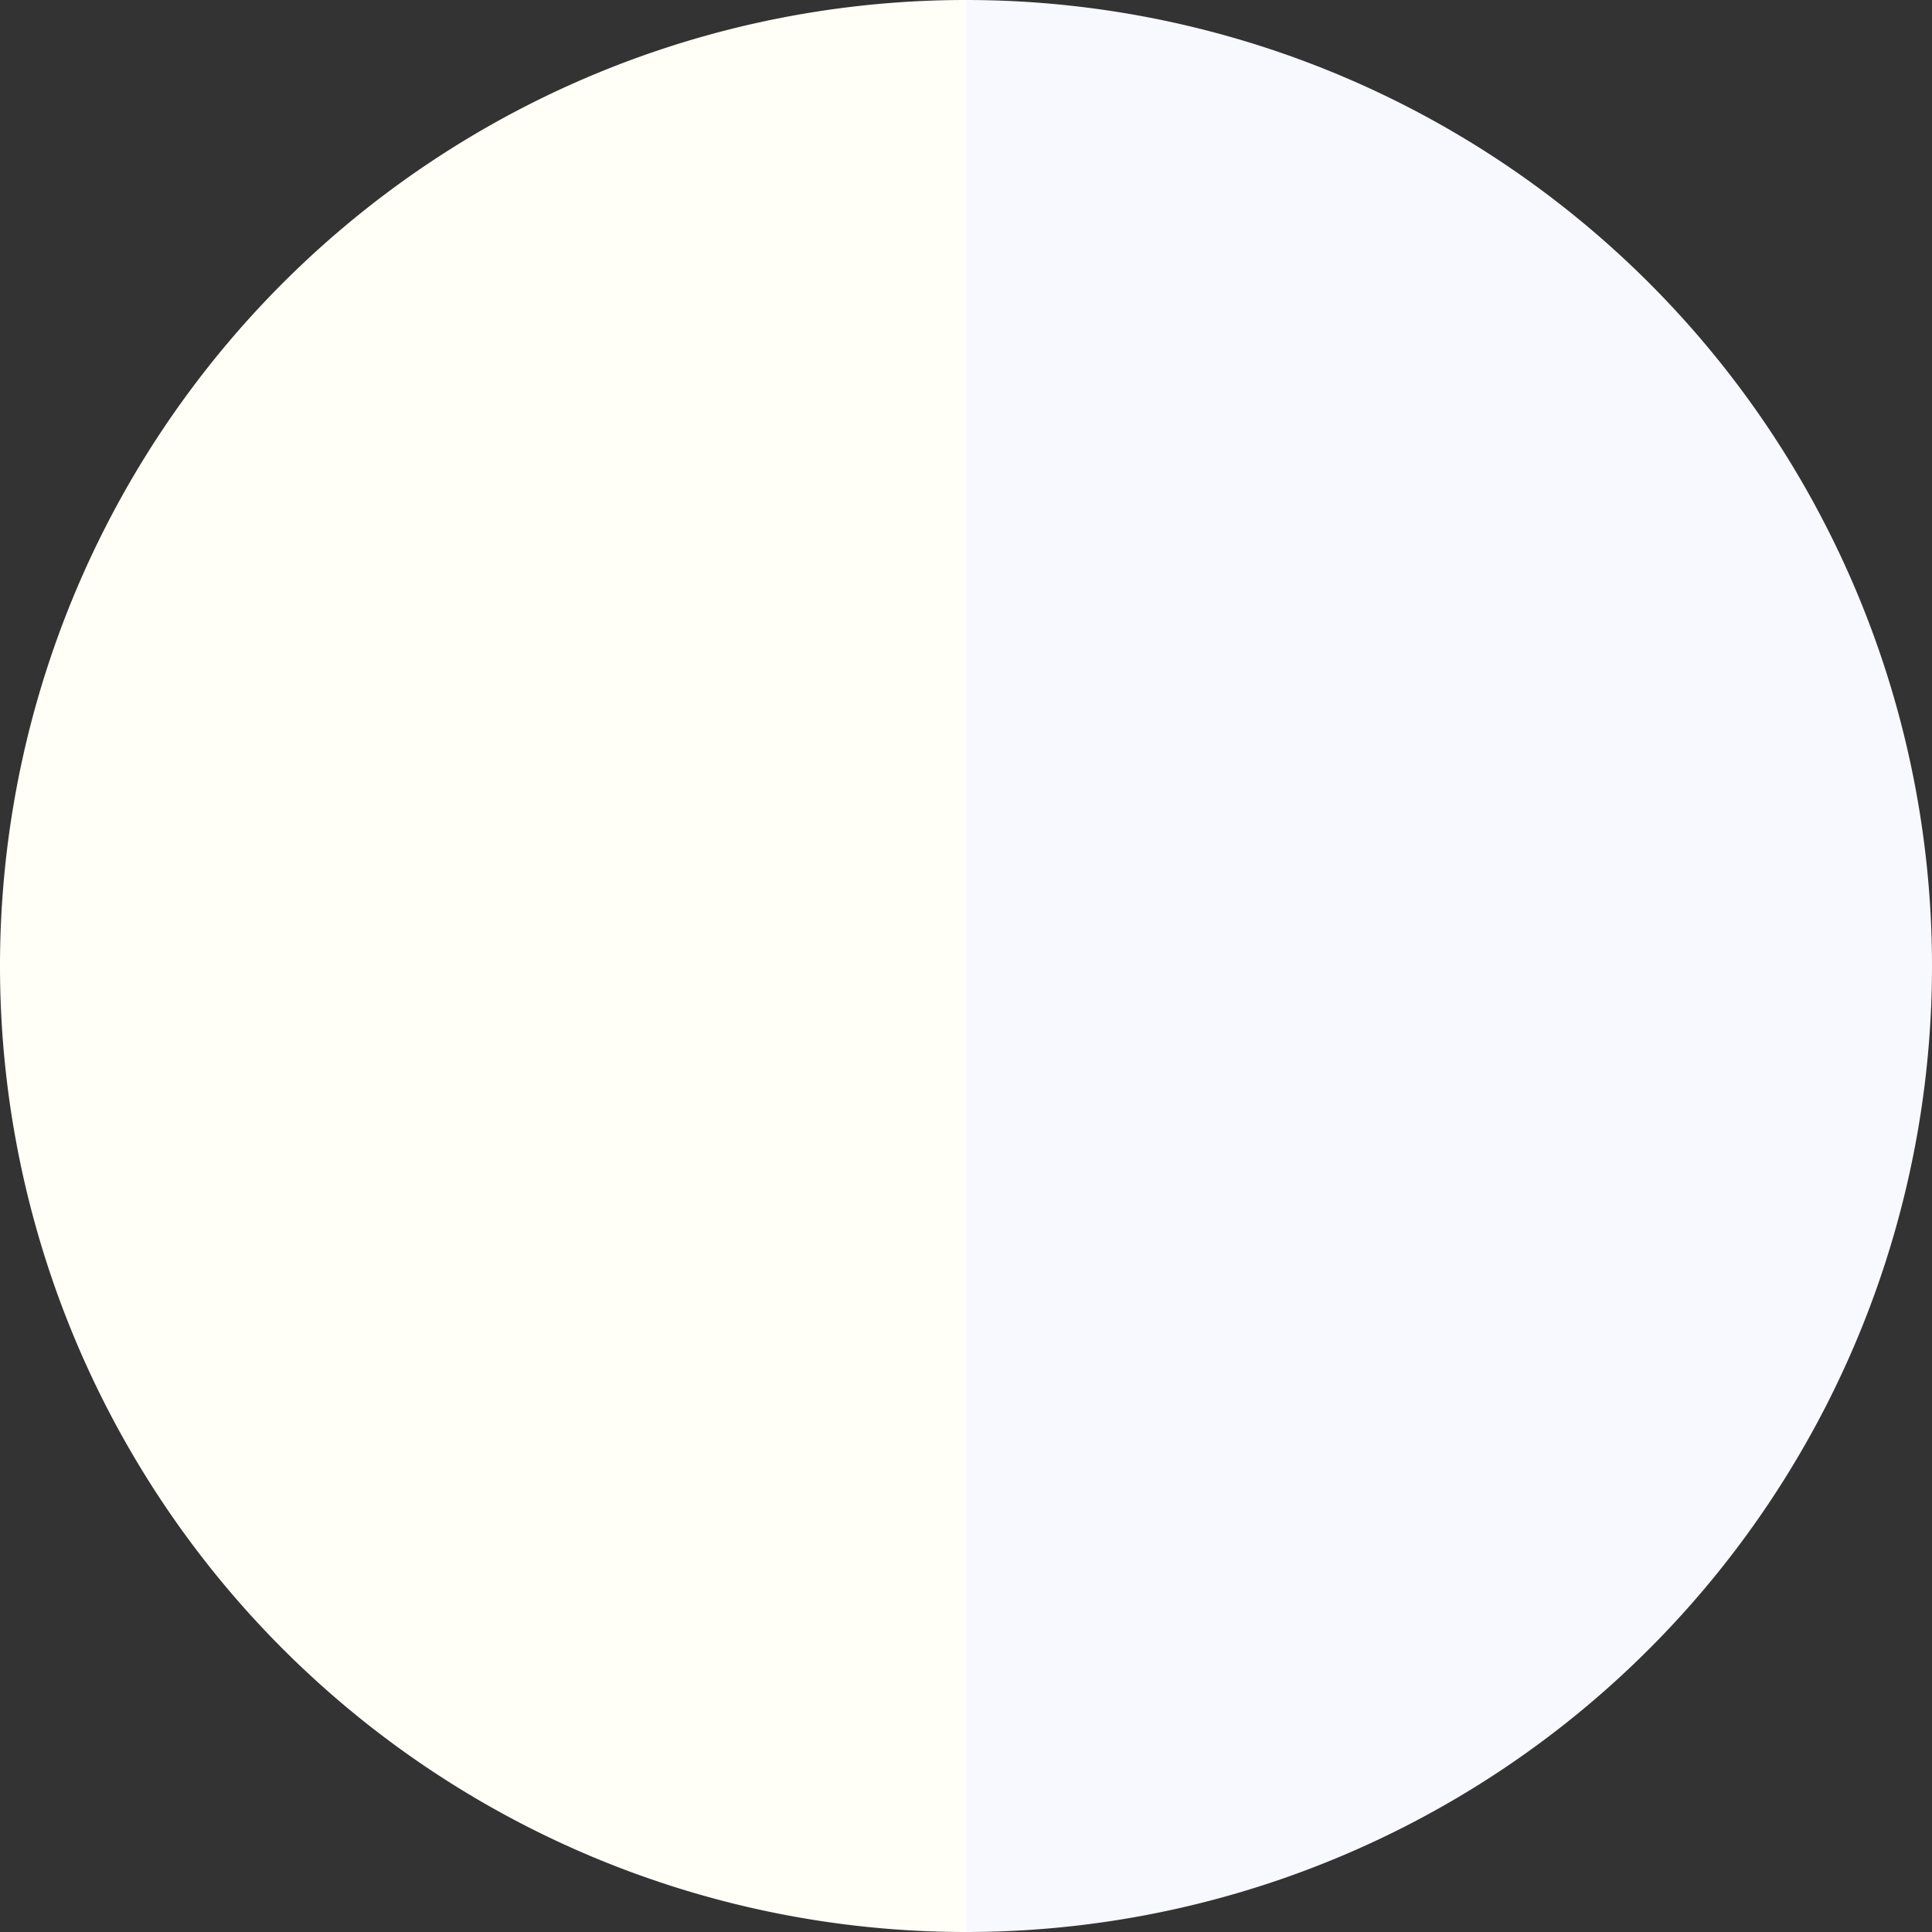<?xml version="1.0" standalone="no"?>
<svg width="500" height="500" viewBox="-1 -1 2 2" xmlns="http://www.w3.org/2000/svg">
        <rect x="-1" y="-1" width="2" height="2" fill="#333333" stroke="none"/>
        <path d="M 0 -1 
             A 1,1 0 0,1 0 1             L 0,0
             z" fill="#f8f8ff" />
            <path d="M 0 1 
             A 1,1 0 0,1 -0 -1             L 0,0
             z" fill="#fffff8" />
    </svg>
